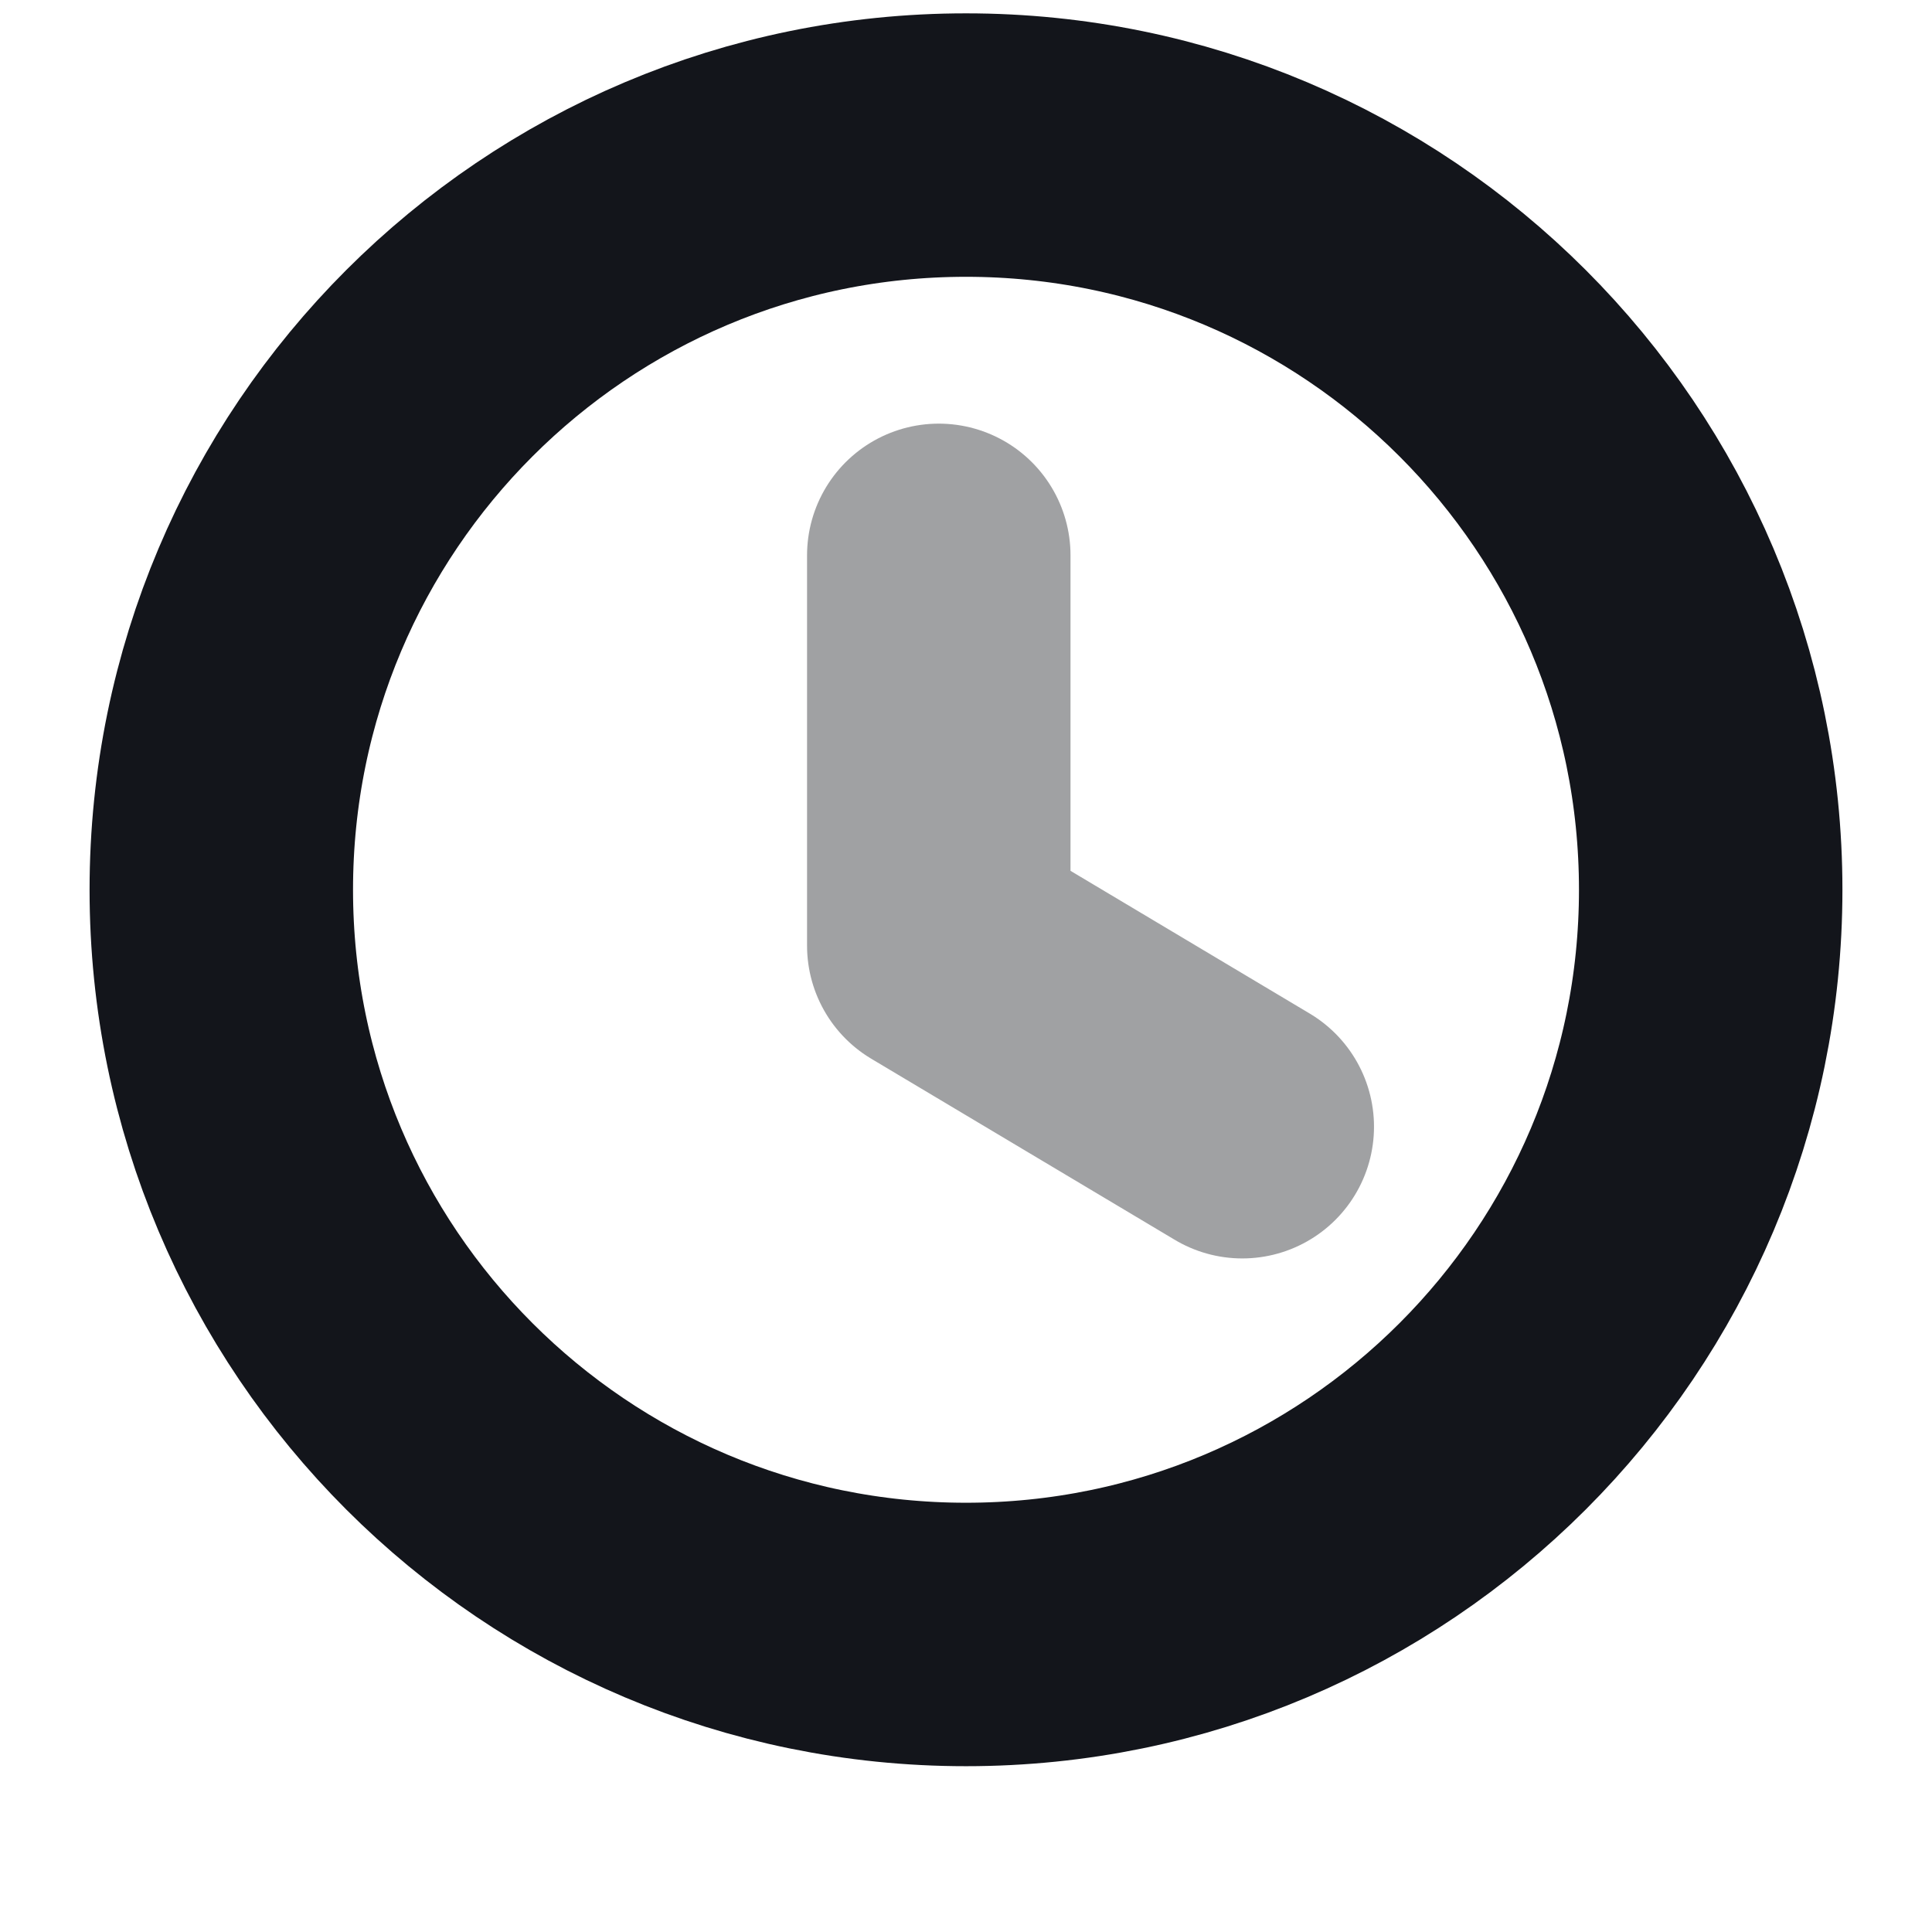 <svg width="11" height="11" viewBox="0 0 11 11" fill="none" xmlns="http://www.w3.org/2000/svg">
<path fill-rule="evenodd" clip-rule="evenodd" d="M9.74 5.066C9.74 7.408 7.842 9.306 5.5 9.306C3.158 9.306 1.26 7.408 1.26 5.066C1.26 2.724 3.158 0.826 5.5 0.826C7.842 0.826 9.74 2.724 9.74 5.066Z" stroke="#13151B" stroke-width="1.5" stroke-linecap="round" stroke-linejoin="round"/>
<path opacity="0.4" d="M7.073 6.415L5.345 5.384V3.162" stroke="#13151B" stroke-width="1.5" stroke-linecap="round" stroke-linejoin="round"/>
</svg>
